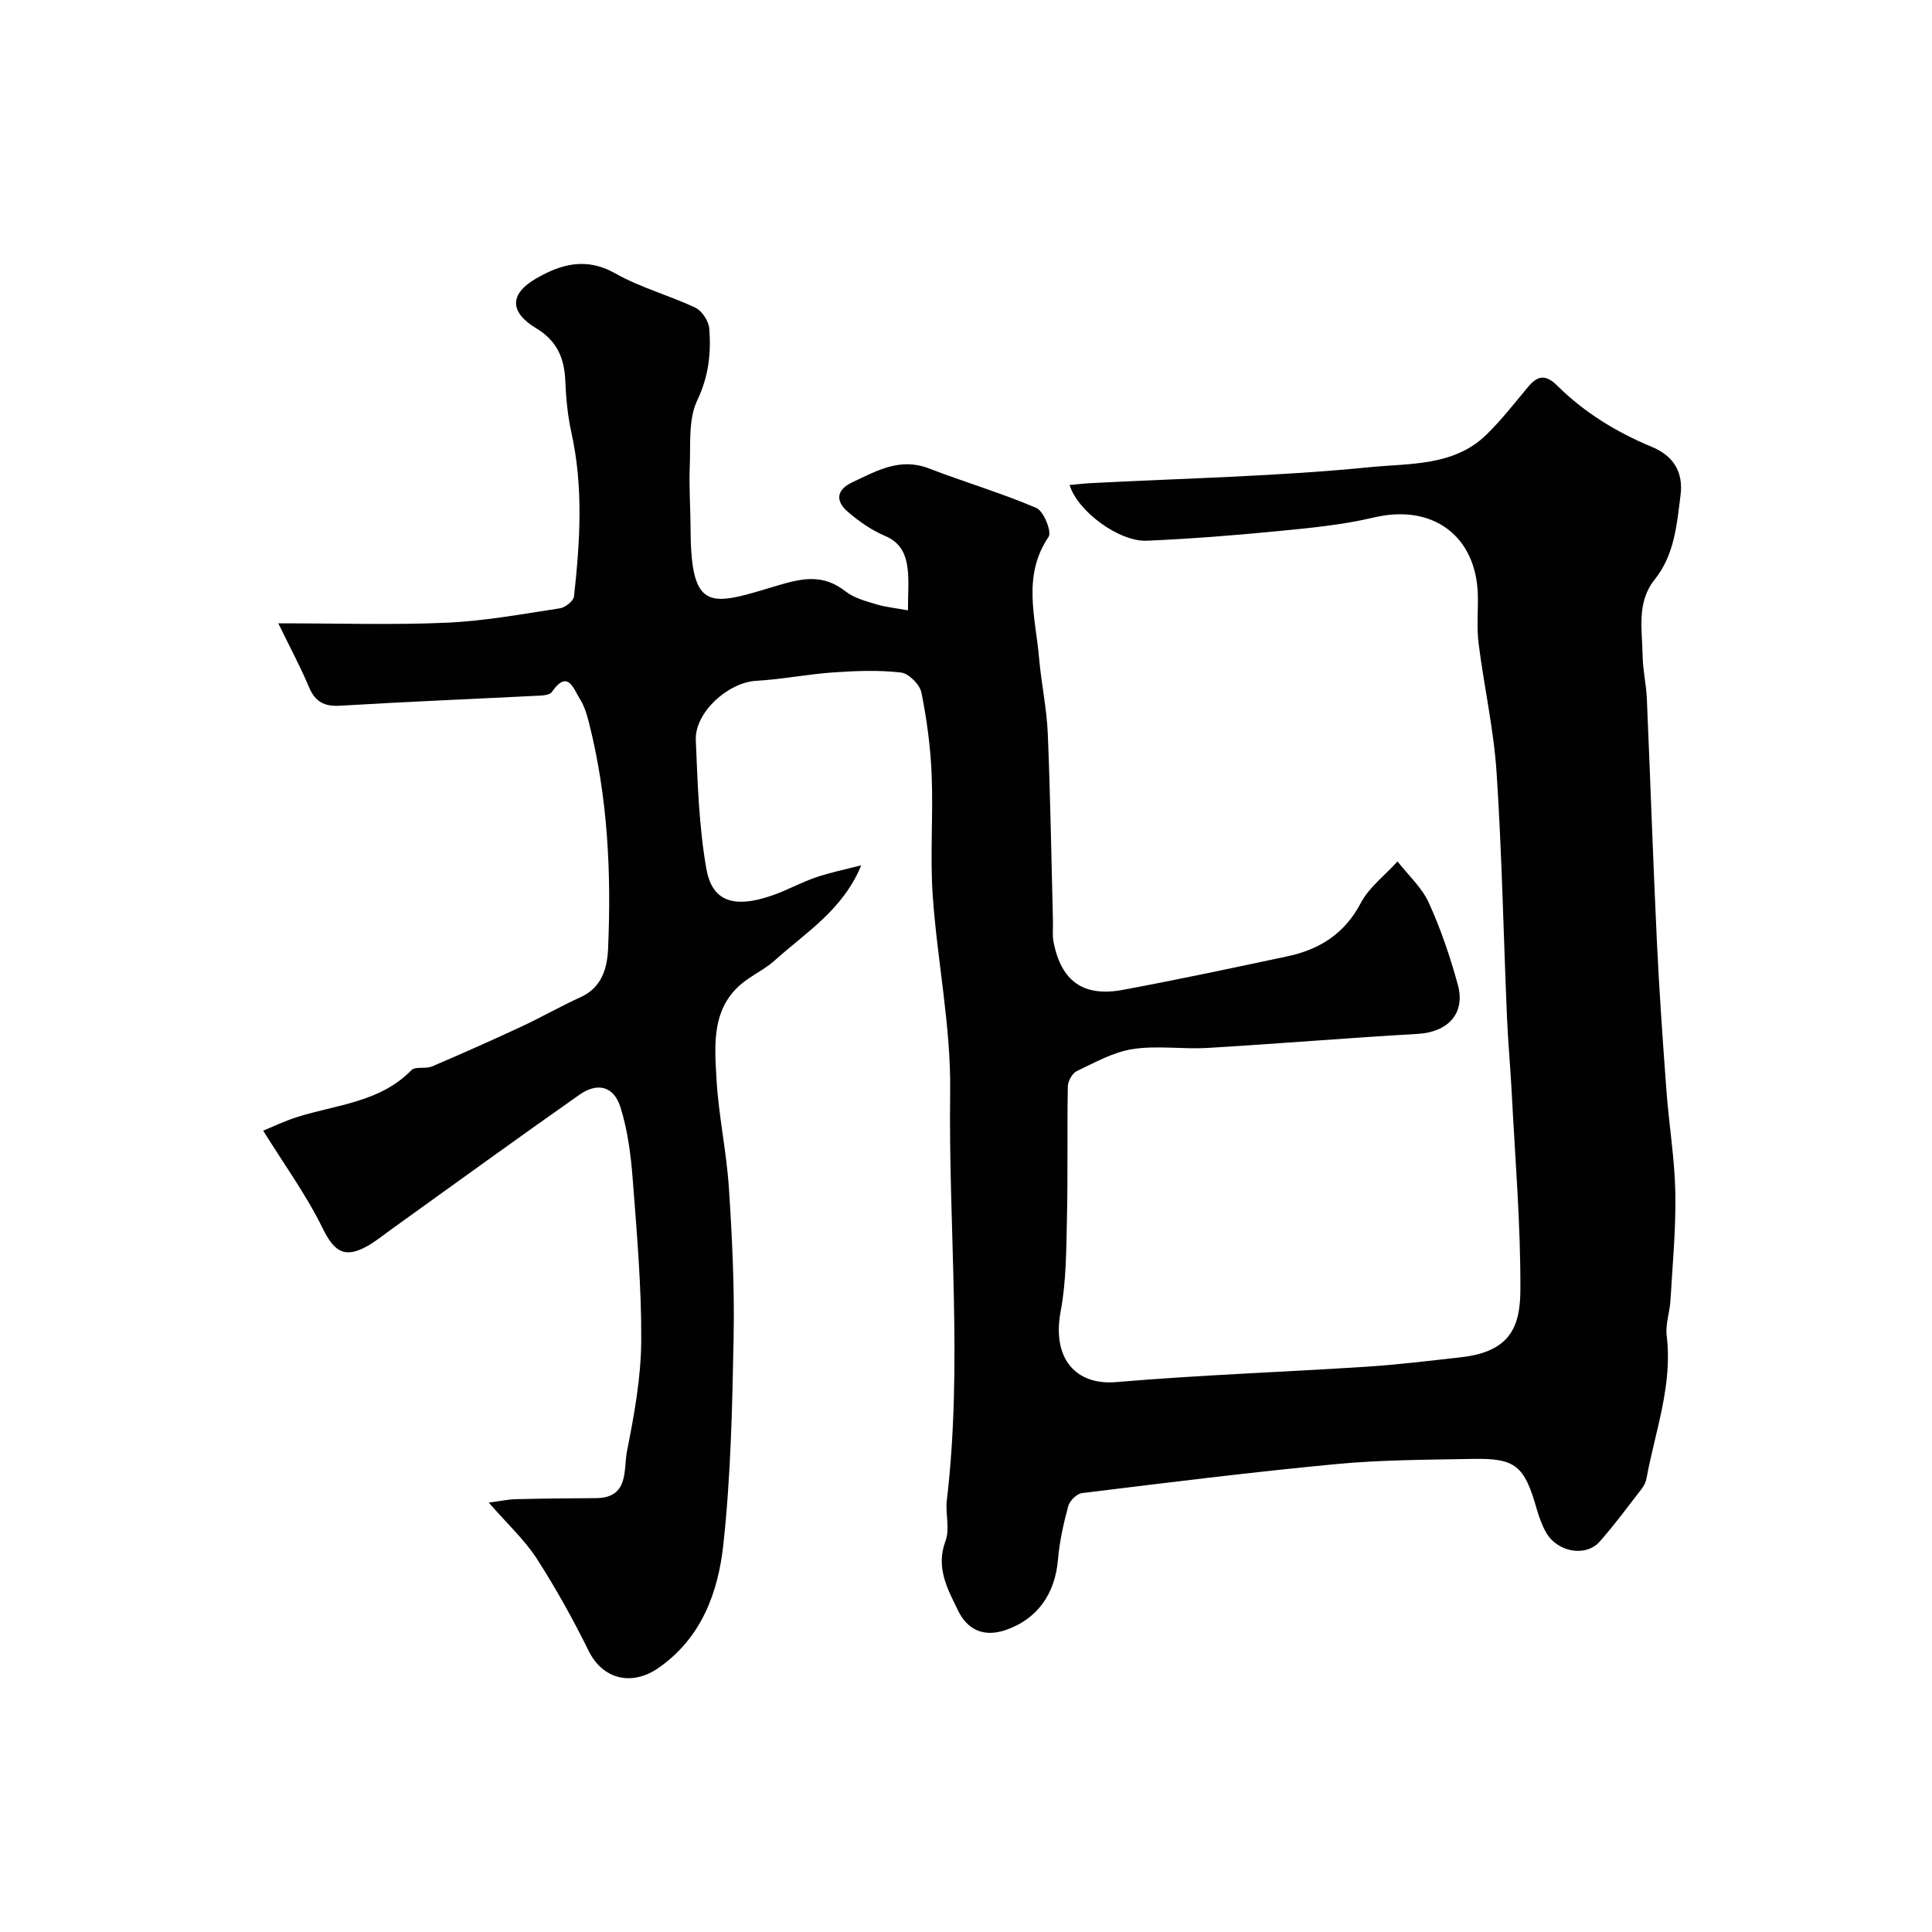<svg enable-background="new 0 0 400 400" viewBox="0 0 400 400" xmlns="http://www.w3.org/2000/svg"><path d="m178.31 179.15c-3.8 9.26-11.48 13.9-17.88 19.67-1.68 1.51-3.74 2.59-5.62 3.89-7.6 5.22-6.9 13.21-6.46 20.79.43 7.5 2.07 14.93 2.56 22.43.67 10.24 1.17 20.54.98 30.79-.27 14.38-.58 28.81-2.13 43.08-1.08 9.89-4.51 19.37-13.51 25.58-5.32 3.67-11.38 2.47-14.39-3.61-3.23-6.55-6.8-12.98-10.76-19.12-2.48-3.83-5.95-7.02-9.91-11.55 2.35-.31 3.98-.67 5.61-.71 5.53-.14 11.07-.18 16.61-.22 6.89-.05 5.65-5.91 6.4-9.7 1.49-7.53 2.9-15.21 2.95-22.84.07-11.19-.91-22.4-1.77-33.58-.39-5-1.04-10.11-2.55-14.86-1.37-4.3-4.73-5.17-8.48-2.53-13.09 9.19-26.03 18.6-39.02 27.92-1.59 1.14-3.12 2.4-4.82 3.37-4.81 2.73-6.98 1.14-9.35-3.71-3.34-6.83-7.89-13.07-12.28-20.15 1.85-.75 4.37-1.97 7.01-2.81 8.15-2.59 17.14-3.02 23.68-9.71.81-.84 2.94-.21 4.25-.77 6.22-2.65 12.41-5.41 18.54-8.26 4.12-1.92 8.08-4.2 12.22-6.08 4.46-2.02 5.54-6.07 5.71-10.11.68-15.69-.06-31.31-3.94-46.63-.43-1.71-.94-3.49-1.87-4.95-1.35-2.12-2.5-6.32-5.84-1.49-.36.52-1.47.69-2.24.73-13.86.7-27.74 1.27-41.6 2.1-3.31.2-5.17-.83-6.45-3.88-1.73-4.11-3.85-8.06-6.34-13.18 12.67 0 23.81.37 34.92-.13 7.82-.35 15.6-1.79 23.36-2.97 1.12-.17 2.83-1.51 2.94-2.46 1.25-11.32 1.97-22.64-.54-33.93-.78-3.5-1.11-7.14-1.26-10.74-.2-4.71-1.75-8.29-6.02-10.85-5.55-3.34-5.57-7.09-.06-10.29 5.16-2.99 10.4-4.5 16.44-1.07 5.19 2.95 11.15 4.52 16.58 7.1 1.37.65 2.75 2.78 2.87 4.32.39 5.08-.12 9.88-2.49 14.85-1.88 3.93-1.36 9.08-1.55 13.7-.18 4.31.15 8.64.17 12.96.06 17.67 4.32 15.79 18.09 11.66 5.31-1.59 9.46-2.31 14 1.25 1.73 1.35 4.1 1.98 6.27 2.64 1.95.6 4.03.79 6.64 1.28 0-3.3.24-5.96-.06-8.55-.34-2.95-1.37-5.46-4.63-6.84-2.81-1.19-5.45-3.02-7.77-5.03-2.53-2.2-2.46-4.5.99-6.12 5.03-2.36 9.83-5.16 15.81-2.85 7.38 2.85 15 5.08 22.26 8.19 1.51.65 3.22 4.94 2.52 5.97-5.51 8.13-2.69 16.67-1.97 25.1.45 5.22 1.58 10.39 1.8 15.61.54 12.92.74 25.86 1.07 38.79.04 1.5-.15 3.04.14 4.48 1.62 8.08 6.19 11.35 14.4 9.81 11.37-2.12 22.68-4.52 33.99-6.93 6.64-1.41 11.84-4.65 15.2-11.03 1.73-3.29 5.03-5.77 7.61-8.62 2.21 2.83 5.03 5.38 6.48 8.56 2.48 5.45 4.43 11.2 6.01 16.98 1.62 5.97-2.06 9.81-8.35 10.17-14.48.83-28.93 2.04-43.41 2.9-5.18.31-10.48-.54-15.55.24-4.02.62-7.84 2.78-11.6 4.57-.94.45-1.82 2.09-1.84 3.19-.16 9.1.03 18.2-.18 27.29-.15 6.43-.12 12.96-1.3 19.23-1.87 9.97 3.3 15.36 11.46 14.67 17.26-1.47 34.59-2.07 51.88-3.19 6.54-.42 13.06-1.23 19.58-1.96 10.45-1.17 12.24-6.67 12.26-14.09.05-13.53-1.09-27.07-1.79-40.6-.27-5.27-.77-10.53-.99-15.8-.72-16.87-1.04-33.75-2.15-50.59-.59-8.94-2.6-17.77-3.72-26.69-.42-3.3-.08-6.7-.16-10.05-.3-12.1-9.22-18.97-21.58-16.03-6.49 1.54-13.22 2.17-19.89 2.82-9 .88-18.04 1.59-27.07 1.98-5.71.25-14.34-6.09-15.98-11.54 1.52-.13 2.93-.3 4.33-.38 19.3-1.01 38.66-1.39 57.87-3.31 8.13-.81 17.36-.16 24.07-6.7 3.12-3.04 5.82-6.53 8.62-9.88 1.99-2.39 3.64-2.71 6.09-.28 5.61 5.57 12.29 9.64 19.59 12.67 4.49 1.87 6.52 5.24 5.92 9.98-.78 6.12-1.24 12.34-5.38 17.51-3.77 4.71-2.55 10.4-2.47 15.78.04 2.94.74 5.86.87 8.81.72 16.7 1.28 33.4 2.07 50.1.49 10.38 1.22 20.76 1.99 31.12.52 7.05 1.71 14.06 1.84 21.11.14 7.42-.58 14.86-1.01 22.29-.14 2.45-1.07 4.94-.78 7.3 1.26 10.26-2.38 19.77-4.18 29.55-.14.78-.54 1.58-1.03 2.21-2.85 3.68-5.61 7.44-8.69 10.91-2.85 3.21-8.71 2.16-11.03-1.85-.88-1.53-1.5-3.26-1.99-4.97-2.53-8.9-4.36-10.49-13.16-10.33-9.44.18-18.91.18-28.29 1.07-17.6 1.66-35.14 3.86-52.69 6.01-1.08.13-2.54 1.59-2.84 2.69-.98 3.61-1.81 7.31-2.12 11.02-.62 7.44-4.53 12.46-10.78 14.62-4.84 1.68-8.1-.29-9.89-3.97-2.14-4.39-4.72-8.91-2.62-14.46.94-2.49-.06-5.64.27-8.43 3.33-28.13.31-56.32.69-84.48.19-13.55-2.67-27.12-3.61-40.72-.57-8.29.12-16.67-.22-24.98-.23-5.7-.99-11.43-2.12-17.03-.34-1.67-2.63-3.97-4.23-4.15-4.59-.53-9.31-.35-13.95-.03-5.37.37-10.69 1.44-16.06 1.75-5.77.33-12.71 6.52-12.47 12.29.37 8.87.65 17.83 2.17 26.55 1.09 6.27 4.98 8.71 14.04 5.45 2.91-1.05 5.65-2.57 8.57-3.57 2.89-1.01 5.89-1.6 9.47-2.53z" fill="#010102"/></svg>